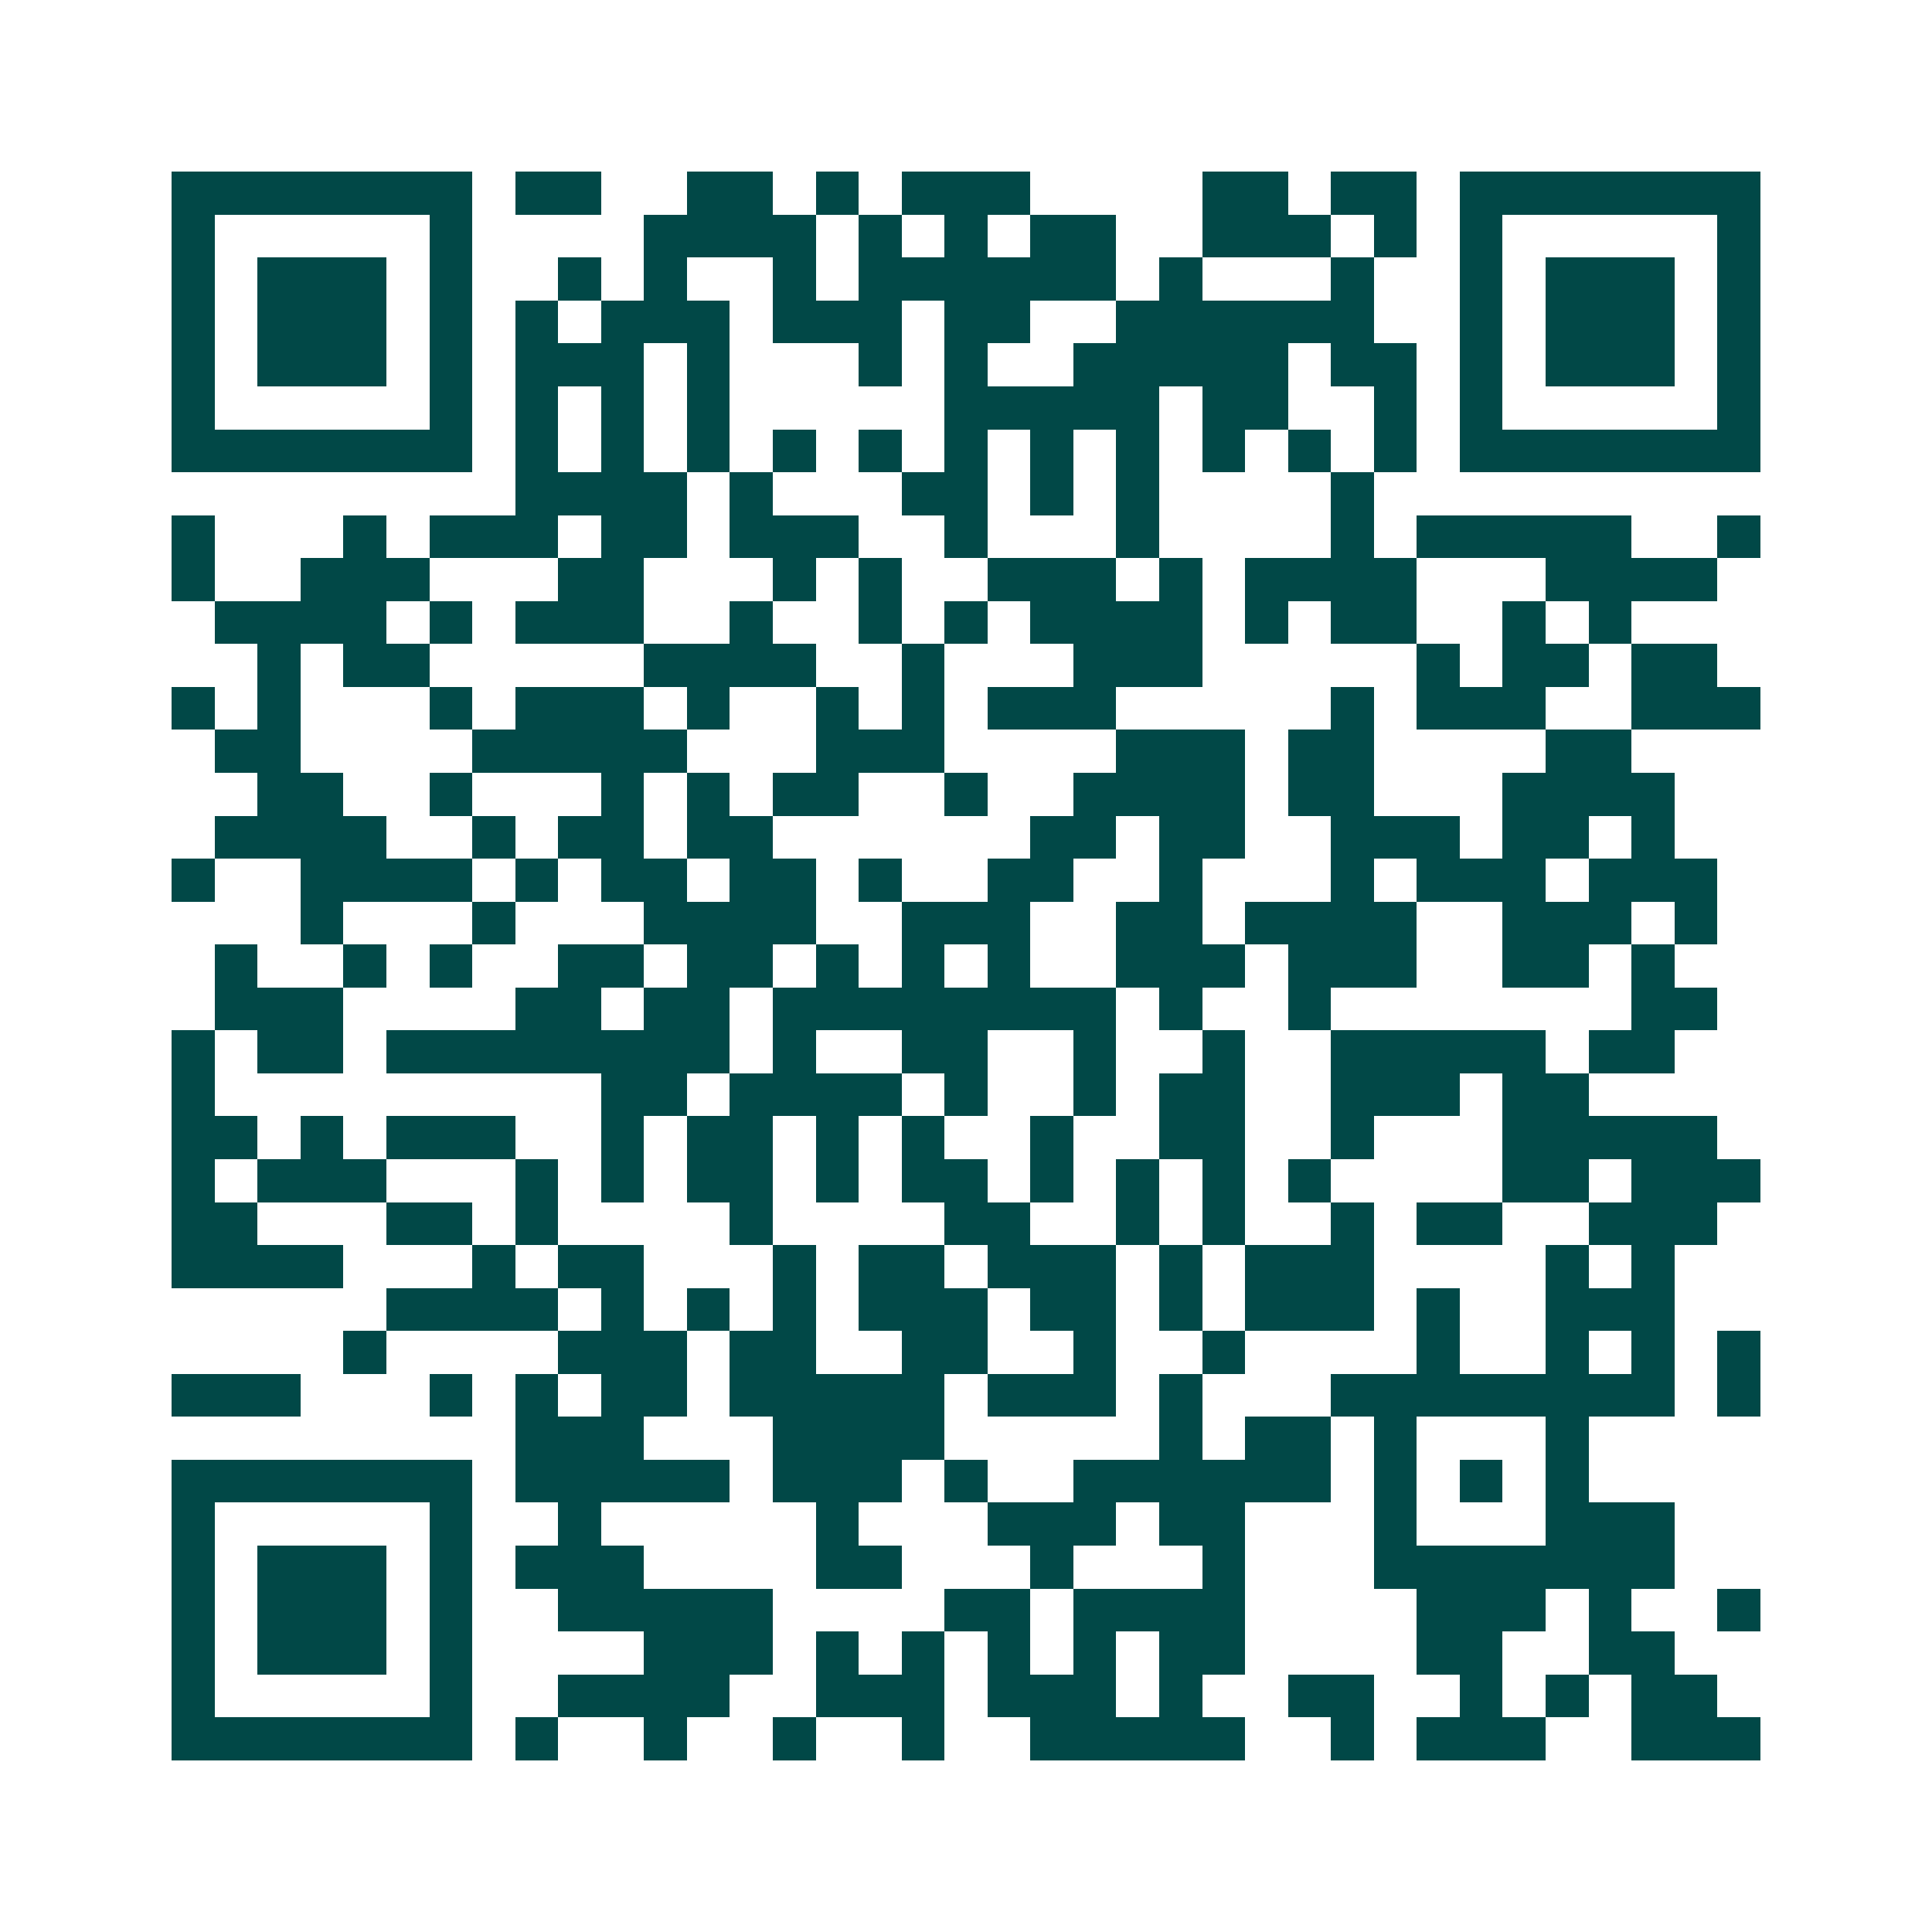 <svg xmlns="http://www.w3.org/2000/svg" width="200" height="200" viewBox="0 0 45 45" shape-rendering="crispEdges"><path fill="#ffffff" d="M0 0h45v45H0z"/><path stroke="#014847" d="M4 4.5h7m1 0h2m2 0h2m1 0h1m1 0h3m4 0h2m1 0h2m1 0h7M4 5.5h1m5 0h1m4 0h4m1 0h1m1 0h1m1 0h2m2 0h3m1 0h1m1 0h1m5 0h1M4 6.5h1m1 0h3m1 0h1m2 0h1m1 0h1m2 0h1m1 0h6m1 0h1m3 0h1m2 0h1m1 0h3m1 0h1M4 7.5h1m1 0h3m1 0h1m1 0h1m1 0h3m1 0h3m1 0h2m2 0h6m2 0h1m1 0h3m1 0h1M4 8.5h1m1 0h3m1 0h1m1 0h3m1 0h1m3 0h1m1 0h1m2 0h5m1 0h2m1 0h1m1 0h3m1 0h1M4 9.5h1m5 0h1m1 0h1m1 0h1m1 0h1m5 0h5m1 0h2m2 0h1m1 0h1m5 0h1M4 10.5h7m1 0h1m1 0h1m1 0h1m1 0h1m1 0h1m1 0h1m1 0h1m1 0h1m1 0h1m1 0h1m1 0h1m1 0h7M12 11.5h4m1 0h1m3 0h2m1 0h1m1 0h1m4 0h1M4 12.5h1m3 0h1m1 0h3m1 0h2m1 0h3m2 0h1m3 0h1m4 0h1m1 0h5m2 0h1M4 13.5h1m2 0h3m3 0h2m3 0h1m1 0h1m2 0h3m1 0h1m1 0h4m3 0h4M5 14.5h4m1 0h1m1 0h3m2 0h1m2 0h1m1 0h1m1 0h4m1 0h1m1 0h2m2 0h1m1 0h1M6 15.5h1m1 0h2m5 0h4m2 0h1m3 0h3m5 0h1m1 0h2m1 0h2M4 16.5h1m1 0h1m3 0h1m1 0h3m1 0h1m2 0h1m1 0h1m1 0h3m5 0h1m1 0h3m2 0h3M5 17.5h2m4 0h5m3 0h3m4 0h3m1 0h2m4 0h2M6 18.5h2m2 0h1m3 0h1m1 0h1m1 0h2m2 0h1m2 0h4m1 0h2m3 0h4M5 19.5h4m2 0h1m1 0h2m1 0h2m6 0h2m1 0h2m2 0h3m1 0h2m1 0h1M4 20.5h1m2 0h4m1 0h1m1 0h2m1 0h2m1 0h1m2 0h2m2 0h1m3 0h1m1 0h3m1 0h3M7 21.5h1m3 0h1m3 0h4m2 0h3m2 0h2m1 0h4m2 0h3m1 0h1M5 22.5h1m2 0h1m1 0h1m2 0h2m1 0h2m1 0h1m1 0h1m1 0h1m2 0h3m1 0h3m2 0h2m1 0h1M5 23.5h3m4 0h2m1 0h2m1 0h8m1 0h1m2 0h1m7 0h2M4 24.5h1m1 0h2m1 0h8m1 0h1m2 0h2m2 0h1m2 0h1m2 0h5m1 0h2M4 25.5h1m9 0h2m1 0h4m1 0h1m2 0h1m1 0h2m2 0h3m1 0h2M4 26.5h2m1 0h1m1 0h3m2 0h1m1 0h2m1 0h1m1 0h1m2 0h1m2 0h2m2 0h1m3 0h5M4 27.5h1m1 0h3m3 0h1m1 0h1m1 0h2m1 0h1m1 0h2m1 0h1m1 0h1m1 0h1m1 0h1m4 0h2m1 0h3M4 28.5h2m3 0h2m1 0h1m4 0h1m4 0h2m2 0h1m1 0h1m2 0h1m1 0h2m2 0h3M4 29.5h4m3 0h1m1 0h2m3 0h1m1 0h2m1 0h3m1 0h1m1 0h3m4 0h1m1 0h1M9 30.5h4m1 0h1m1 0h1m1 0h1m1 0h3m1 0h2m1 0h1m1 0h3m1 0h1m2 0h3M8 31.5h1m4 0h3m1 0h2m2 0h2m2 0h1m2 0h1m4 0h1m2 0h1m1 0h1m1 0h1M4 32.5h3m3 0h1m1 0h1m1 0h2m1 0h5m1 0h3m1 0h1m3 0h8m1 0h1M12 33.5h3m3 0h4m5 0h1m1 0h2m1 0h1m3 0h1M4 34.5h7m1 0h5m1 0h3m1 0h1m2 0h6m1 0h1m1 0h1m1 0h1M4 35.5h1m5 0h1m2 0h1m5 0h1m3 0h3m1 0h2m3 0h1m3 0h3M4 36.5h1m1 0h3m1 0h1m1 0h3m4 0h2m3 0h1m3 0h1m3 0h7M4 37.5h1m1 0h3m1 0h1m2 0h5m4 0h2m1 0h4m4 0h3m1 0h1m2 0h1M4 38.5h1m1 0h3m1 0h1m4 0h3m1 0h1m1 0h1m1 0h1m1 0h1m1 0h2m4 0h2m2 0h2M4 39.5h1m5 0h1m2 0h4m2 0h3m1 0h3m1 0h1m2 0h2m2 0h1m1 0h1m1 0h2M4 40.5h7m1 0h1m2 0h1m2 0h1m2 0h1m2 0h5m2 0h1m1 0h3m2 0h3"/></svg>
